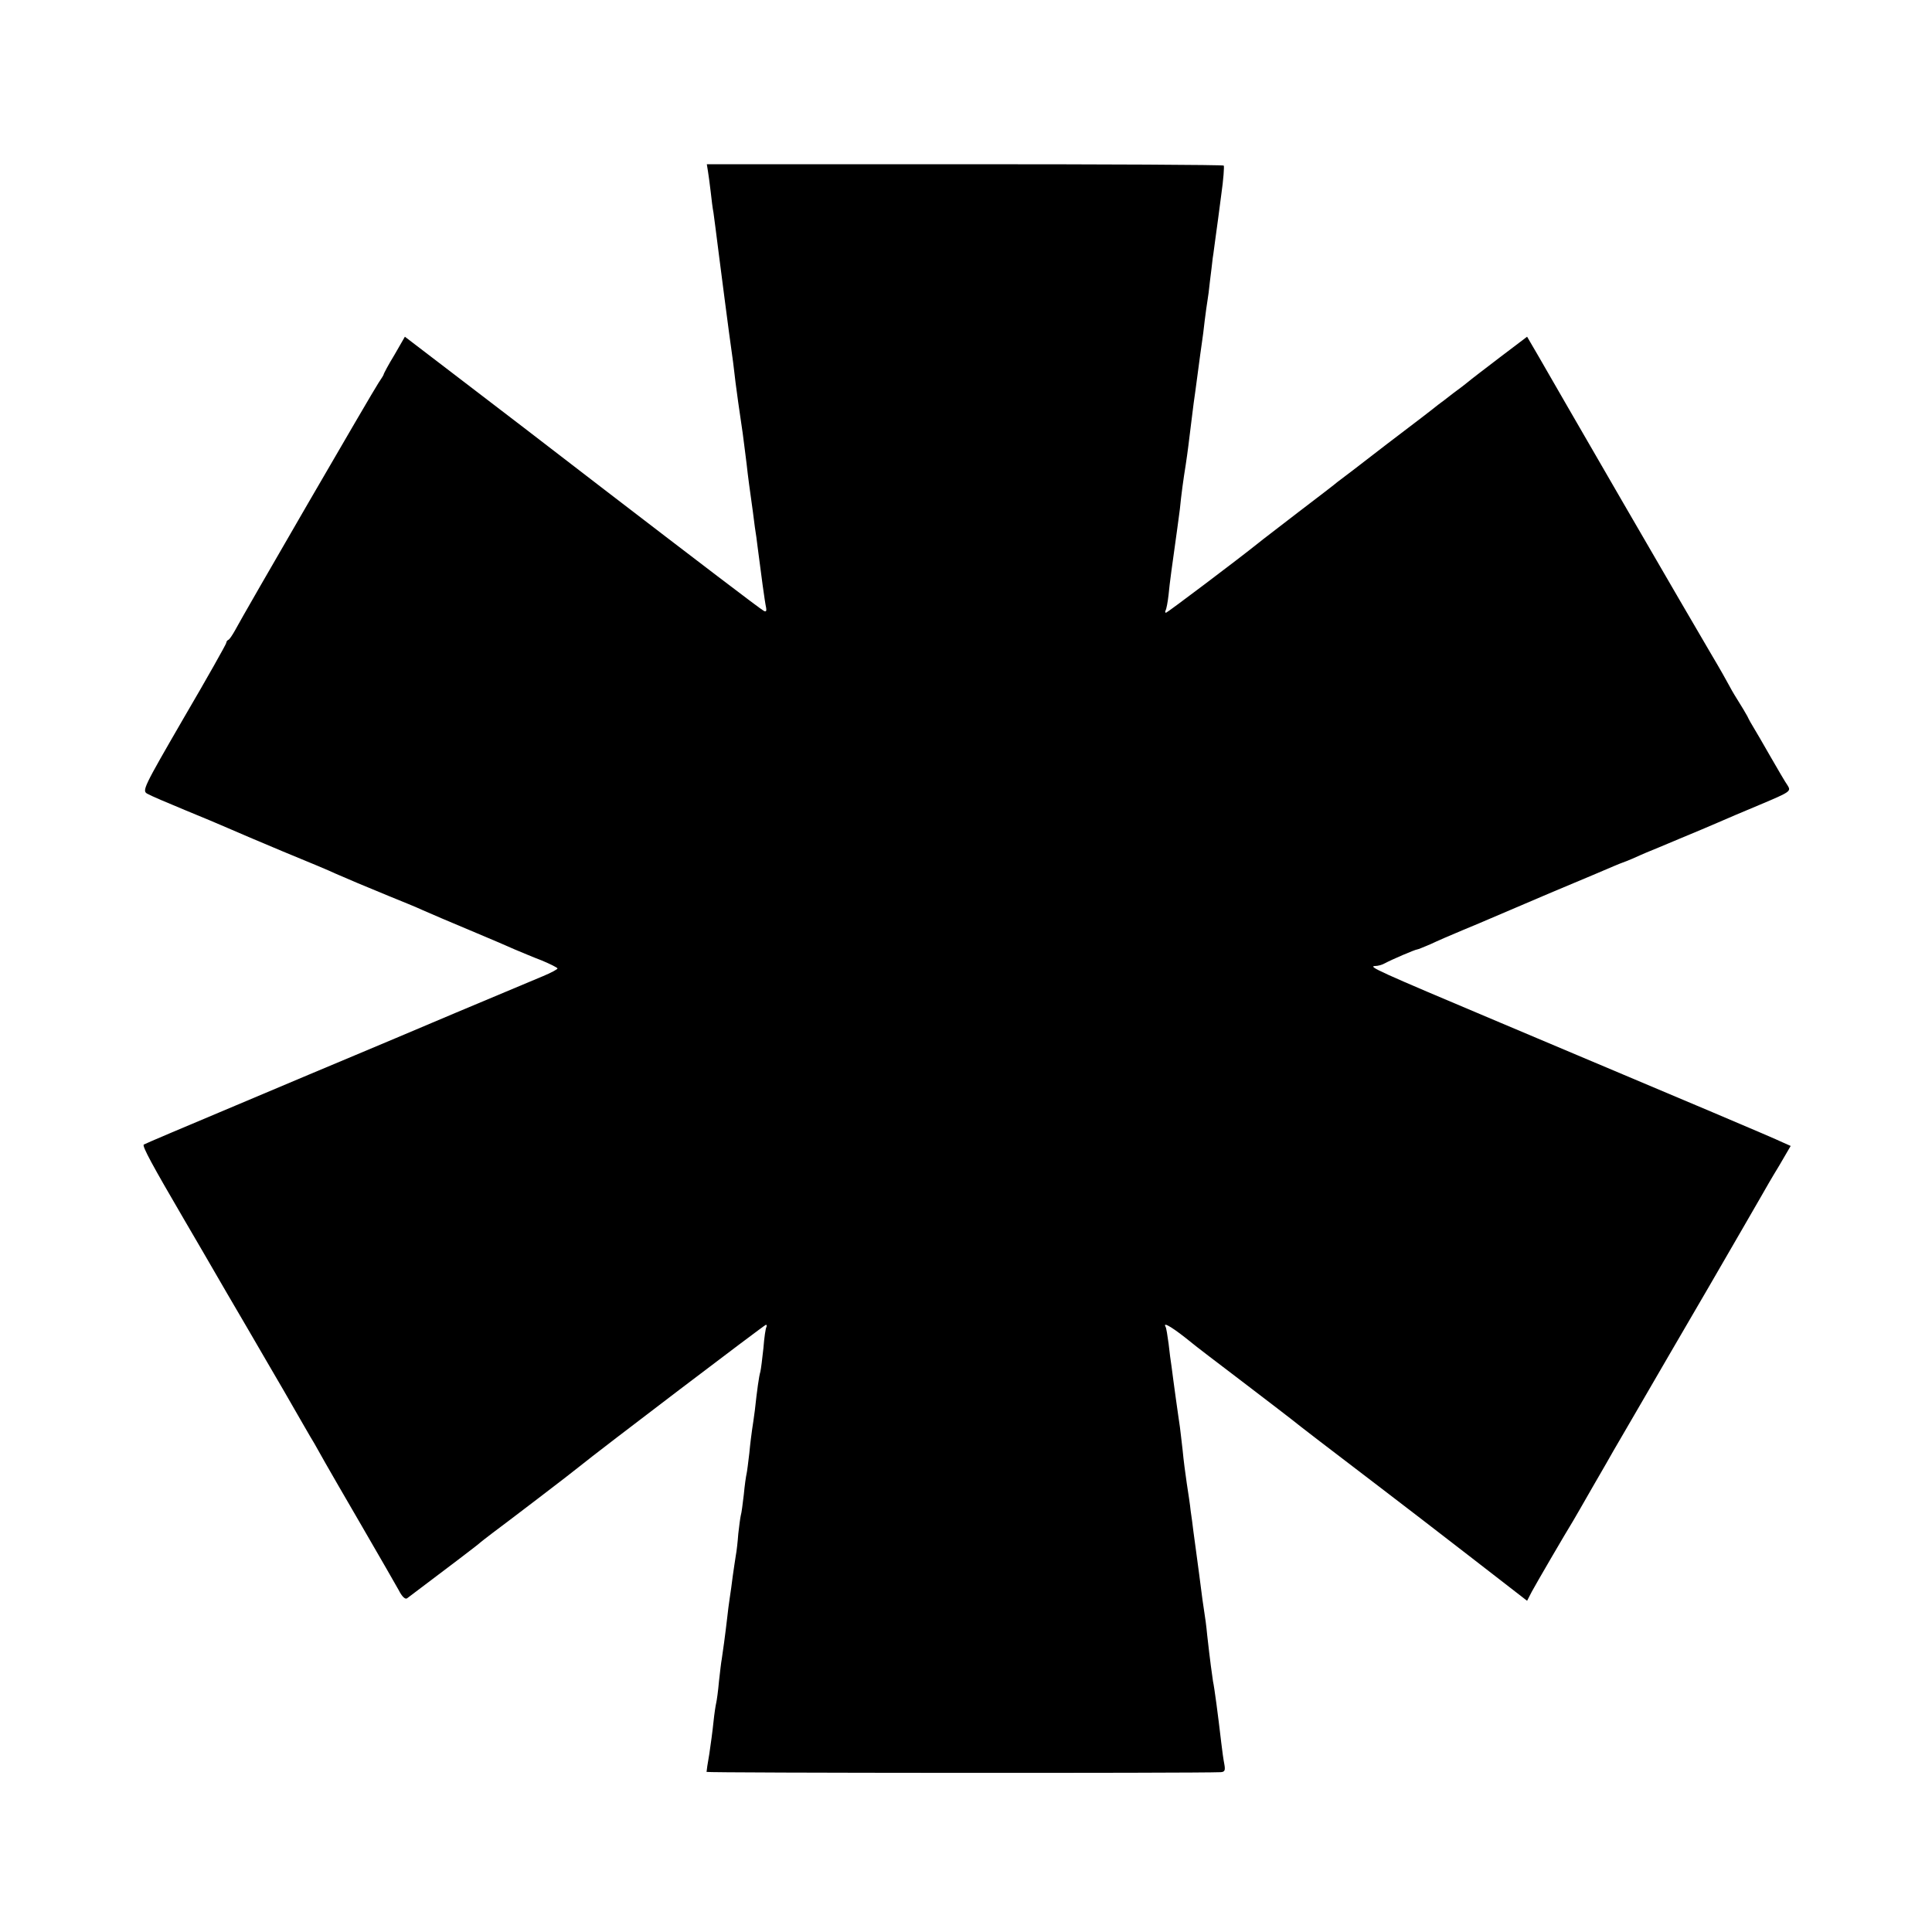 <?xml version="1.0" standalone="no"?>
<!DOCTYPE svg PUBLIC "-//W3C//DTD SVG 20010904//EN"
 "http://www.w3.org/TR/2001/REC-SVG-20010904/DTD/svg10.dtd">
<svg version="1.0" xmlns="http://www.w3.org/2000/svg"
 width="700pt" height="700pt" viewBox="0 0 700 700"
 preserveAspectRatio="xMidYMid meet">
<g transform="translate(0,700) scale(0.1,-0.1)"
fill="#000000" stroke="none">
<path d="M2565 6380 c2 -14 7 -47 10 -75 3 -27 7 -61 10 -75 2 -14 11 -83 20
-155 9 -71 18 -141 20 -155 7 -56 26 -197 31 -231 2 -20 7 -54 9 -75 6 -46 11
-83 26 -184 5 -41 12 -91 14 -110 2 -19 6 -52 9 -74 13 -93 17 -123 21 -156 3
-19 8 -52 10 -72 12 -94 26 -199 31 -221 2 -11 -1 -15 -9 -10 -12 6 -245 184
-576 438 -236 182 -359 276 -550 422 l-174 133 -38 -66 c-22 -36 -39 -68 -39
-71 0 -2 -9 -16 -19 -31 -18 -26 -489 -838 -520 -897 -9 -16 -19 -31 -23 -33
-5 -2 -8 -7 -8 -11 0 -4 -69 -127 -154 -272 -147 -254 -152 -264 -132 -275 12
-7 73 -33 136 -59 63 -26 133 -55 155 -65 22 -10 112 -48 200 -85 88 -36 174
-72 190 -80 46 -20 102 -44 195 -82 47 -19 101 -41 120 -50 45 -20 74 -32 195
-83 55 -23 118 -50 140 -60 22 -9 66 -28 98 -40 31 -13 57 -26 57 -29 0 -3
-24 -16 -53 -28 -28 -12 -171 -72 -317 -133 -146 -62 -310 -131 -365 -154 -55
-23 -248 -104 -430 -181 -181 -76 -332 -140 -334 -142 -7 -5 33 -78 144 -268
32 -55 103 -176 157 -270 55 -93 103 -177 108 -185 5 -8 49 -85 99 -170 49
-85 98 -171 110 -190 11 -19 29 -51 40 -71 11 -20 71 -123 133 -230 62 -107
122 -211 133 -231 11 -22 23 -34 30 -29 146 110 261 197 265 202 3 3 23 18 45
35 42 31 290 220 315 241 66 54 670 513 675 513 3 0 4 -3 2 -8 -3 -4 -8 -38
-11 -77 -4 -38 -9 -77 -11 -85 -5 -16 -12 -66 -20 -140 -3 -25 -8 -56 -10 -70
-2 -14 -7 -52 -10 -85 -4 -33 -8 -67 -10 -75 -2 -8 -7 -42 -10 -75 -4 -33 -8
-67 -11 -76 -2 -9 -6 -39 -9 -66 -2 -28 -6 -64 -9 -79 -3 -16 -7 -49 -11 -74
-3 -25 -8 -61 -11 -80 -3 -19 -7 -51 -9 -70 -7 -61 -17 -134 -20 -152 -2 -9
-6 -45 -10 -80 -3 -35 -8 -70 -10 -78 -2 -8 -7 -40 -10 -70 -3 -30 -10 -82
-15 -115 -6 -33 -10 -62 -10 -65 0 -4 1776 -5 1863 -1 15 1 17 7 13 29 -3 15
-8 50 -11 77 -12 103 -25 201 -30 223 -3 19 -11 77 -21 167 -3 33 -8 69 -10
80 -2 11 -11 74 -19 140 -9 66 -18 136 -21 156 -2 20 -7 54 -10 75 -2 22 -9
66 -14 99 -5 33 -12 87 -15 120 -4 33 -8 71 -10 85 -2 14 -9 61 -15 105 -6 44
-13 95 -15 112 -3 18 -8 57 -11 85 -4 29 -8 56 -11 61 -12 21 31 -6 97 -60 8
-7 89 -69 180 -138 91 -69 172 -132 180 -138 19 -16 151 -117 315 -242 72 -55
222 -170 334 -257 l204 -158 17 33 c15 28 121 210 150 257 5 8 37 64 72 125
35 60 68 118 73 127 6 10 49 84 96 165 47 81 159 274 249 428 89 154 174 300
188 325 14 25 44 77 68 116 l42 72 -27 12 c-49 23 -286 123 -1026 435 -446
188 -481 204 -452 205 9 0 25 4 35 10 24 13 110 50 117 50 3 0 24 9 48 19 23
11 76 34 117 51 41 17 84 35 95 40 11 5 112 48 225 96 113 47 216 91 230 97
14 6 27 11 30 12 3 1 19 7 35 14 17 8 39 17 50 22 11 4 65 27 120 50 55 23
118 49 140 59 22 10 91 39 153 65 109 46 112 48 99 69 -8 11 -36 59 -63 106
-27 47 -54 94 -61 105 -7 11 -17 29 -22 40 -6 11 -22 38 -36 60 -14 22 -28 47
-32 55 -4 8 -32 58 -63 110 -31 52 -175 300 -320 550 -145 250 -282 488 -305
528 l-42 72 -99 -75 c-55 -42 -106 -81 -114 -88 -8 -7 -33 -26 -55 -42 -22
-17 -46 -36 -55 -42 -8 -7 -91 -71 -185 -142 -93 -72 -174 -134 -180 -138 -5
-5 -68 -53 -140 -108 -71 -55 -137 -105 -145 -112 -76 -61 -331 -253 -335
-253 -4 0 -4 3 -2 8 3 4 8 30 11 57 4 44 13 107 31 236 3 20 7 54 10 75 5 52
13 110 21 159 8 53 11 80 19 145 4 30 8 66 10 80 2 14 9 63 15 110 6 47 13 96
15 110 2 14 7 49 10 79 4 30 8 62 10 72 2 10 6 42 9 71 4 29 8 67 10 83 3 17
7 53 11 80 4 28 13 95 20 150 8 55 11 102 9 105 -3 3 -426 5 -940 5 l-933 0 4
-25z"/>
</g>
</svg>
